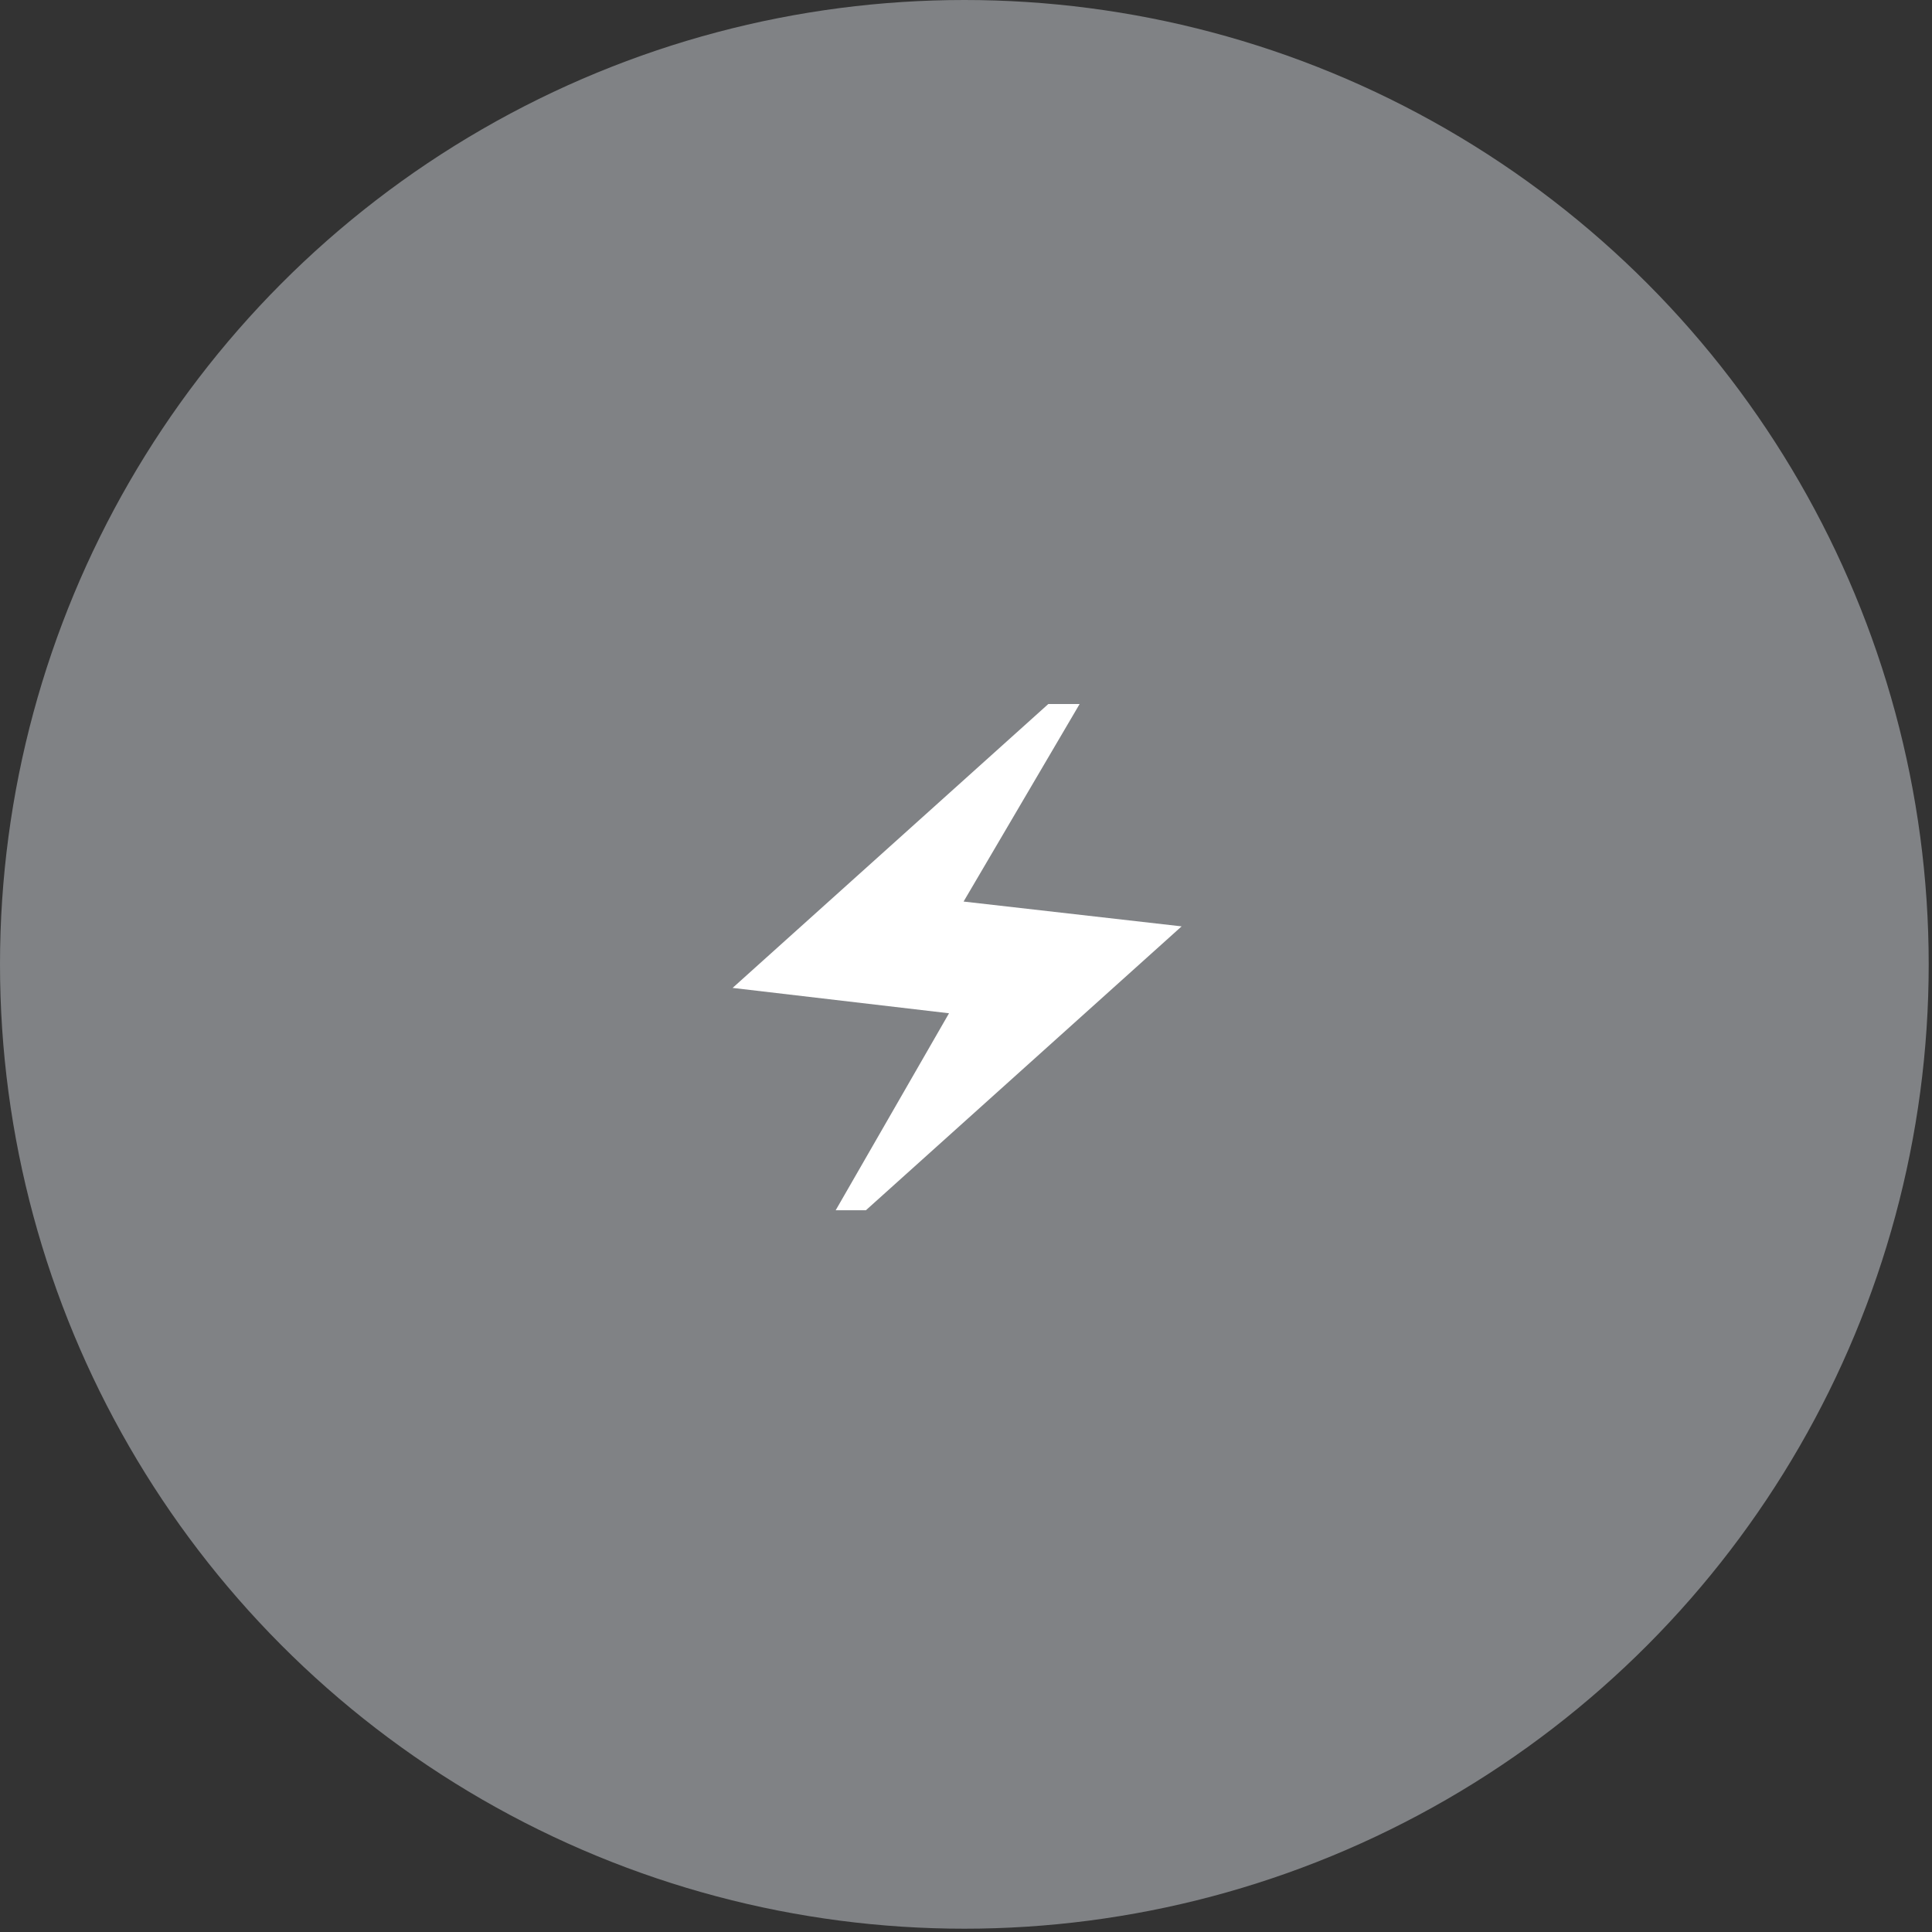 <svg width="109" height="109" viewBox="0 0 109 109" fill="none" xmlns="http://www.w3.org/2000/svg">
<rect x="0" y="0" width="109" height="109" fill="#333333" stroke="none"/>
<circle cx="54.407" cy="54.407" r="54.407" fill="#808285"/>
<mask id="mask0_468_2" style="mask-type:alpha" maskUnits="userSpaceOnUse" x="35" y="35" width="38" height="38">
<rect x="35" y="35" width="38" height="38" fill="#D9D9D9"/>
</mask>
<g mask="url(#mask0_468_2)">
<path d="M47.148 68.28L53.542 57.167L41.332 55.736L59.145 39.719H60.911L54.364 50.864L66.665 52.264L48.853 68.28H47.148Z" fill="white"/>
</g>
</svg>
